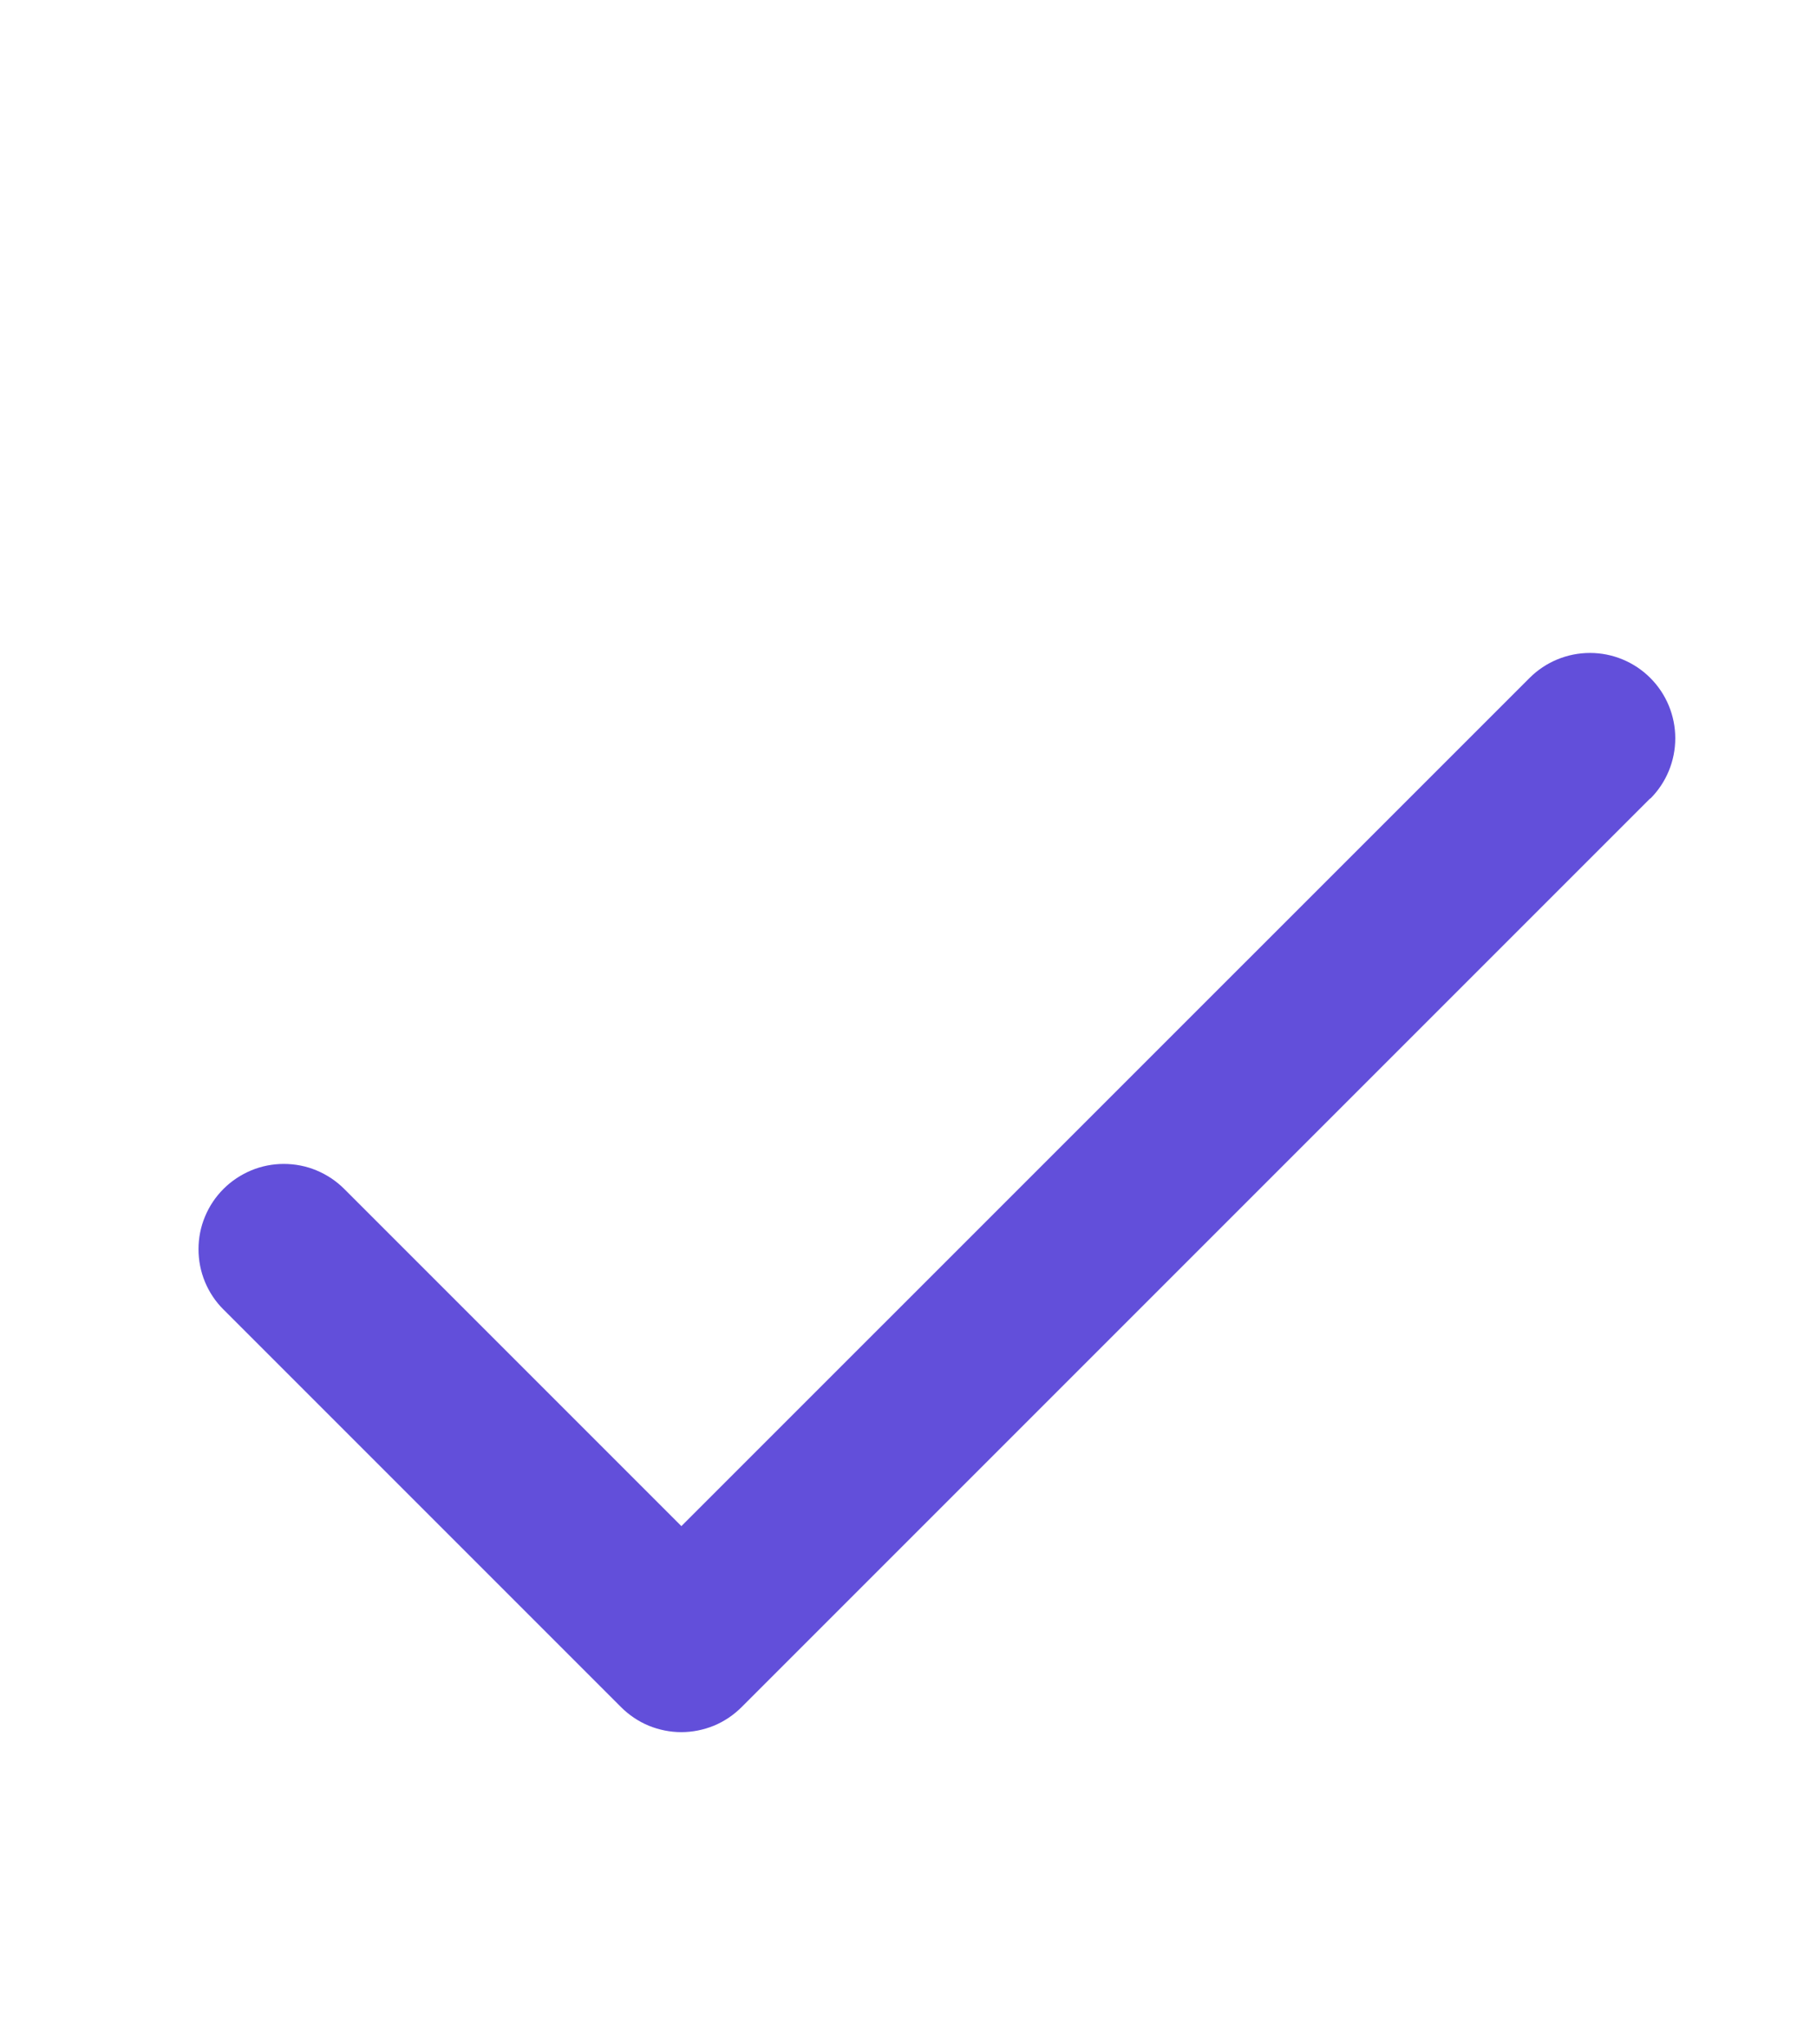 <svg width="16" height="18" viewBox="0 0 16 18" fill="none" xmlns="http://www.w3.org/2000/svg">
<path d="M14.531 7.03L6.531 15.03C6.461 15.1 6.378 15.156 6.287 15.194C6.196 15.231 6.098 15.251 5.999 15.251C5.901 15.251 5.803 15.231 5.712 15.194C5.621 15.156 5.538 15.1 5.468 15.03L1.968 11.53C1.898 11.461 1.843 11.378 1.805 11.287C1.767 11.195 1.748 11.098 1.748 10.999C1.748 10.9 1.767 10.803 1.805 10.712C1.843 10.62 1.898 10.538 1.968 10.468C2.038 10.398 2.121 10.343 2.212 10.305C2.303 10.267 2.401 10.248 2.499 10.248C2.598 10.248 2.696 10.267 2.787 10.305C2.878 10.343 2.961 10.398 3.031 10.468L6 13.437L13.469 5.969C13.61 5.828 13.801 5.749 14.001 5.749C14.2 5.749 14.391 5.828 14.532 5.969C14.673 6.11 14.752 6.301 14.752 6.5C14.752 6.7 14.673 6.891 14.532 7.032L14.531 7.03Z" fill="#624FDA"/>
</svg>

